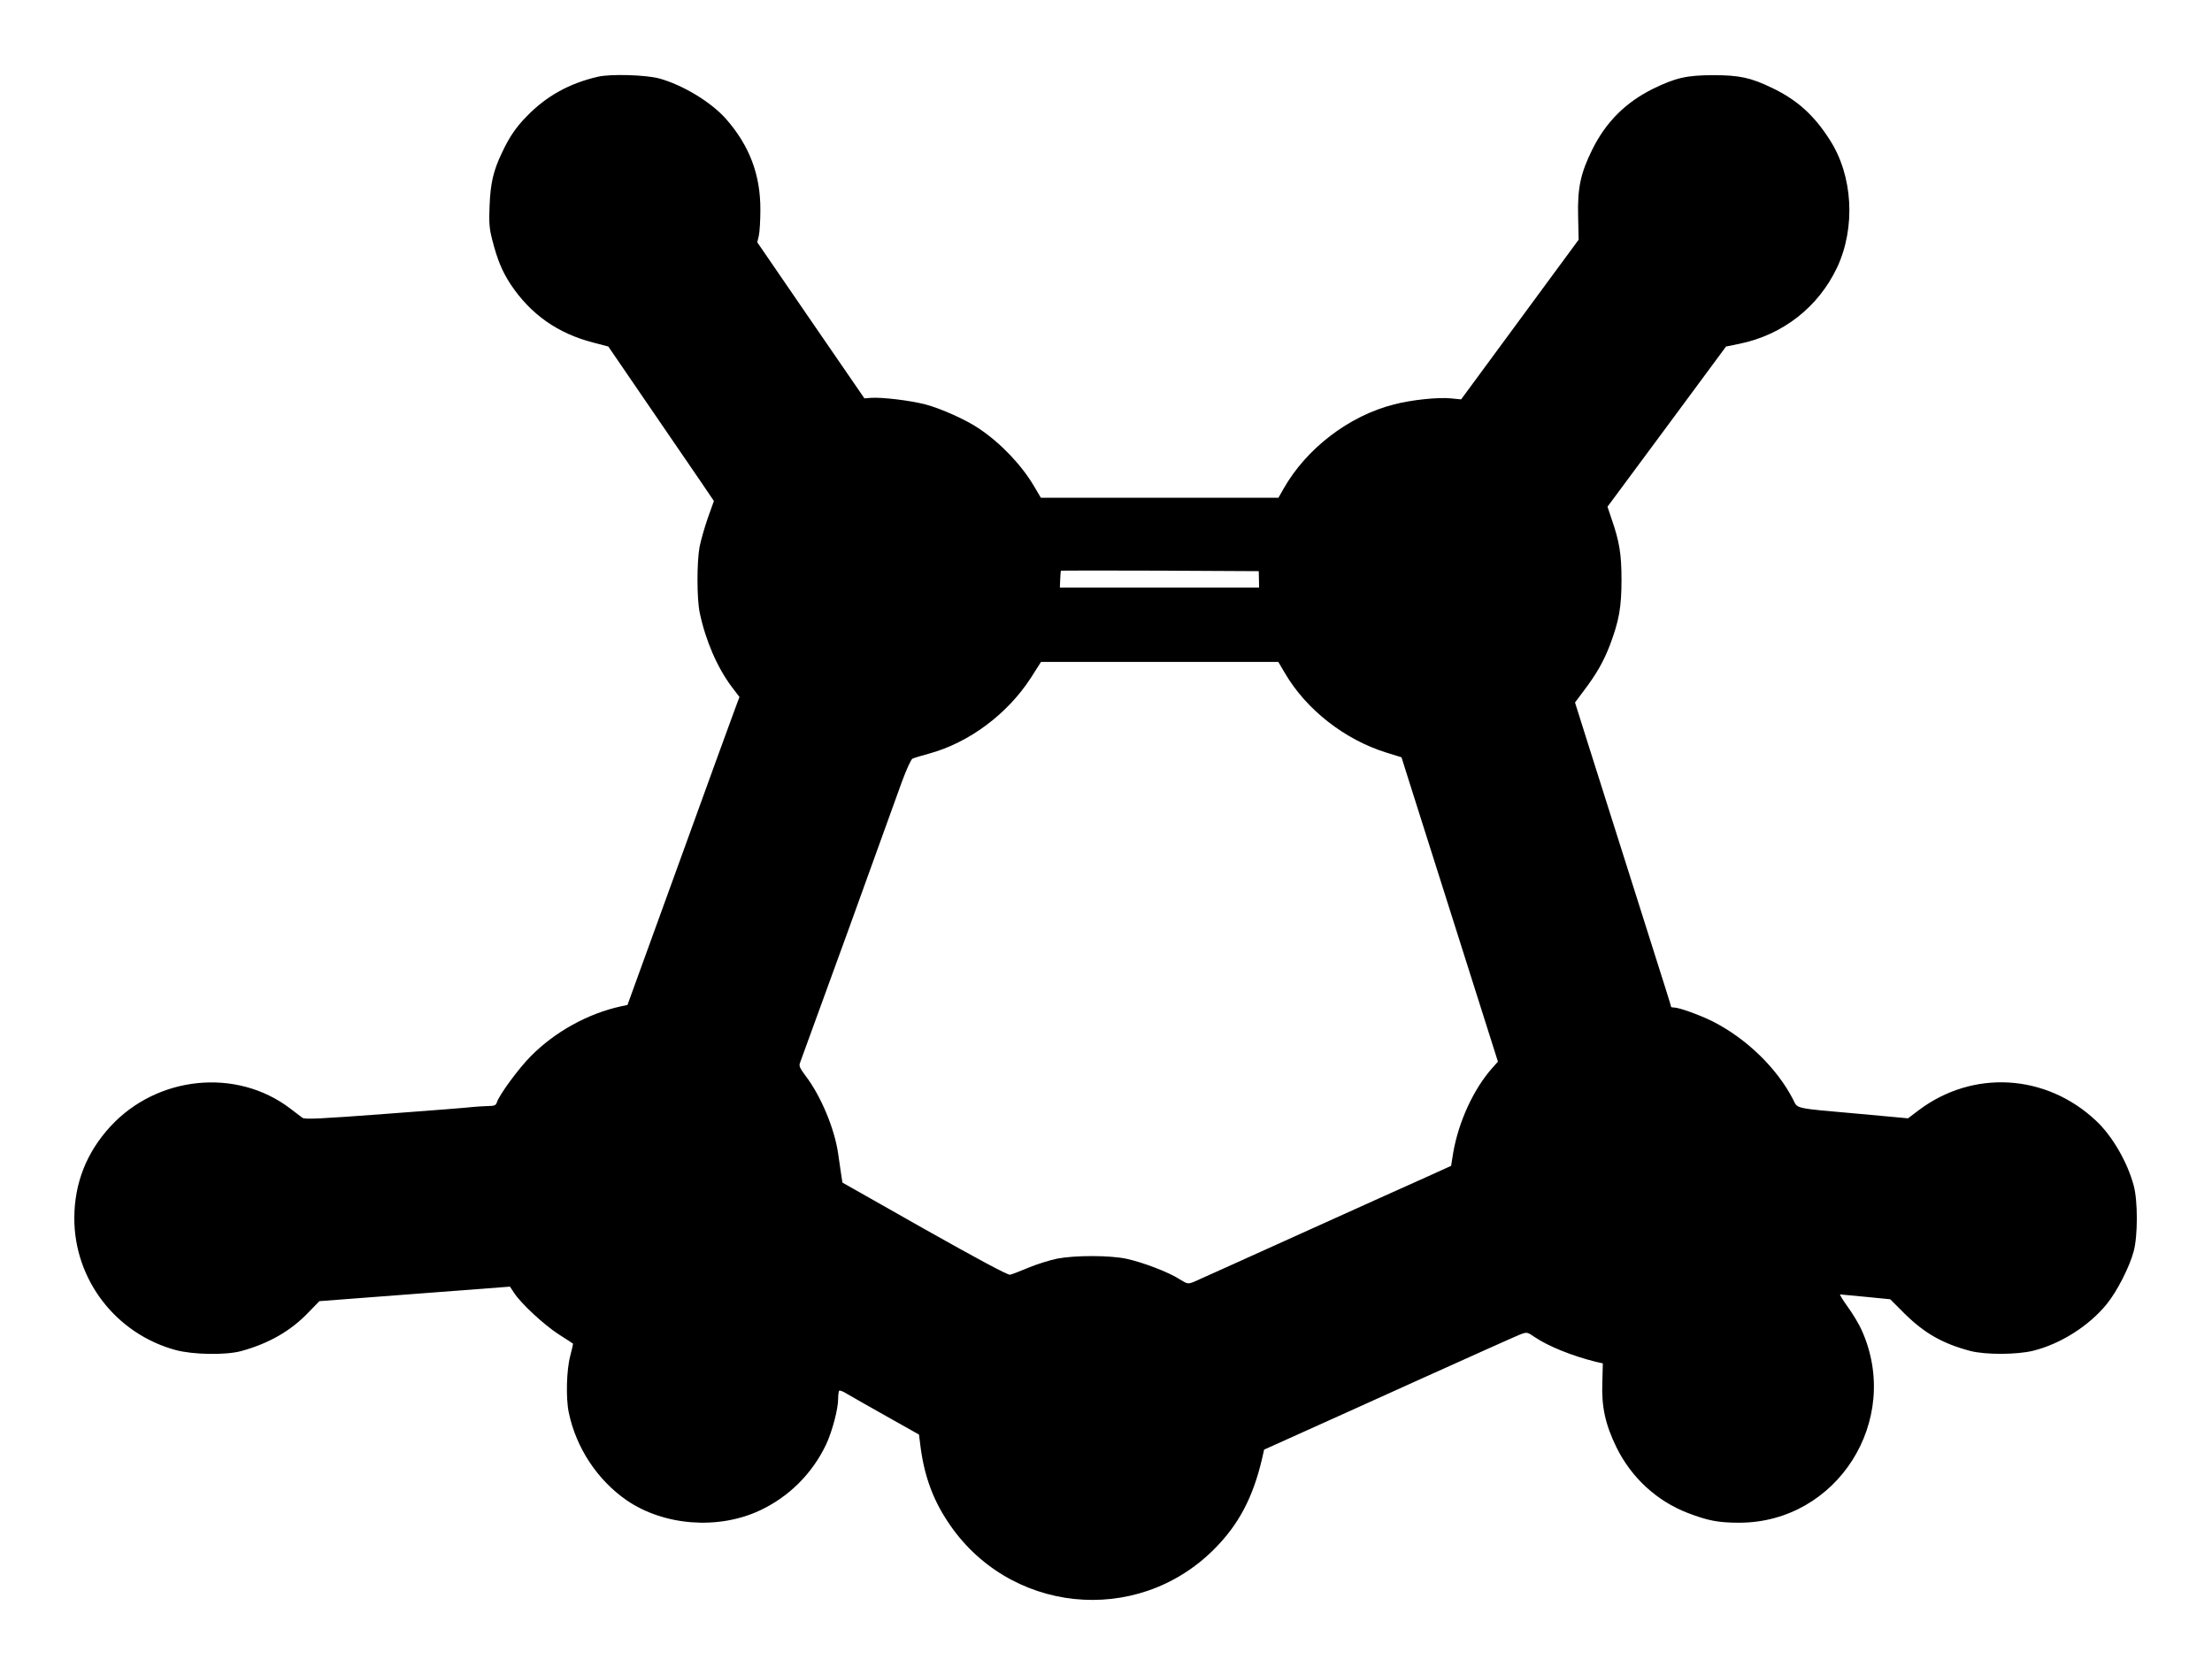  <svg version="1.0" xmlns="http://www.w3.org/2000/svg"
 width="1280pt" height="969pt" viewBox="0 0 1280 969"
 preserveAspectRatio="xMidYMid meet"><g transform="translate(0,969) scale(0.1,-0.1)"
fill="#000000" stroke="none">
<path d="M3460 9246 c-165 -38 -299 -112 -412 -229 -62 -63 -101 -120 -143
-210 -50 -104 -67 -177 -72 -308 -4 -95 -2 -130 15 -195 30 -118 58 -185 108
-261 115 -172 271 -282 476 -335 l88 -23 236 -345 c130 -190 268 -391 306
-447 l69 -102 -35 -98 c-19 -54 -40 -129 -48 -168 -16 -88 -16 -301 1 -380 33
-159 101 -317 185 -429 l45 -59 -21 -56 c-12 -31 -158 -432 -324 -891 l-303
-835 -38 -8 c-191 -42 -380 -146 -521 -288 -70 -70 -183 -224 -197 -268 -5
-17 -15 -21 -53 -21 -26 -1 -63 -3 -82 -5 -19 -3 -246 -21 -504 -40 -385 -29
-472 -33 -486 -23 -10 7 -42 32 -71 54 -310 236 -769 190 -1040 -104 -138
-150 -208 -327 -209 -529 -1 -357 240 -671 587 -765 101 -27 289 -30 378 -6
161 44 288 117 391 225 l62 64 551 42 552 42 23 -35 c41 -63 174 -186 259
-241 45 -29 83 -53 83 -54 1 0 -6 -31 -16 -70 -22 -81 -26 -245 -9 -327 42
-205 166 -392 335 -509 216 -148 530 -172 771 -59 169 79 304 214 384 383 35
75 69 205 69 262 0 23 3 44 6 48 3 3 23 -4 43 -17 20 -12 122 -70 227 -129
l192 -108 7 -57 c21 -173 70 -312 158 -445 349 -533 1093 -611 1542 -162 143
143 225 299 278 524 l12 53 200 90 c110 49 434 196 720 325 286 129 538 242
561 251 40 15 41 15 85 -15 78 -53 217 -109 354 -143 l40 -9 -3 -113 c-5 -140
18 -242 82 -373 86 -175 233 -310 411 -379 117 -45 178 -57 300 -57 566 1 942
593 708 1114 -15 34 -51 94 -80 134 -29 40 -49 73 -45 73 4 0 71 -7 148 -14
l142 -14 84 -84 c115 -113 218 -172 379 -215 88 -23 270 -22 364 1 160 40 323
144 425 269 60 73 133 216 157 307 24 90 24 291 0 380 -37 137 -124 287 -218
375 -289 272 -712 297 -1026 61 l-62 -47 -283 26 c-384 34 -354 28 -382 83
-93 181 -270 353 -466 452 -72 36 -193 80 -222 80 -10 0 -18 2 -18 4 0 5 -15
53 -230 731 -89 281 -199 627 -244 770 l-82 260 50 67 c75 99 115 169 153 268
52 139 66 217 66 375 0 148 -12 222 -57 351 l-24 72 343 463 343 464 79 16
c251 52 456 213 564 442 108 232 91 531 -43 738 -91 143 -189 231 -333 300
-124 60 -190 74 -340 74 -154 0 -219 -15 -350 -79 -159 -79 -272 -192 -351
-351 -68 -138 -86 -222 -82 -386 l3 -136 -340 -462 -340 -462 -61 6 c-77 7
-227 -9 -327 -35 -261 -66 -507 -255 -639 -487 l-30 -53 -688 0 -687 0 -39 66
c-71 121 -191 248 -317 333 -74 51 -226 119 -313 141 -87 23 -250 42 -312 38
l-40 -3 -310 451 -310 452 9 38 c5 22 9 89 9 149 1 204 -63 372 -199 527 -87
98 -249 196 -386 234 -78 21 -282 27 -355 10z m3825 -2908 l1 -48 -577 0 -576
0 2 48 c1 26 3 48 4 50 0 1 258 1 573 0 l572 -3 1 -47z m151 -544 c123 -210
345 -384 587 -459 l87 -27 40 -127 c22 -69 147 -465 279 -880 l239 -754 -32
-36 c-109 -122 -196 -312 -227 -492 l-12 -75 -141 -64 c-78 -34 -404 -182
-726 -327 -322 -146 -601 -271 -621 -280 -35 -14 -38 -13 -85 16 -62 40 -209
96 -304 117 -98 21 -299 21 -403 1 -43 -9 -117 -32 -165 -52 -48 -20 -96 -39
-107 -41 -13 -3 -186 90 -495 264 l-475 269 -7 44 c-3 24 -12 80 -18 124 -21
146 -101 336 -190 452 -33 44 -38 57 -30 75 5 13 129 354 276 758 146 404 286
793 312 864 26 71 54 132 62 136 8 4 51 17 95 29 232 63 455 229 591 440 l58
91 687 0 686 0 39 -66z"/>
</g>
</svg>

